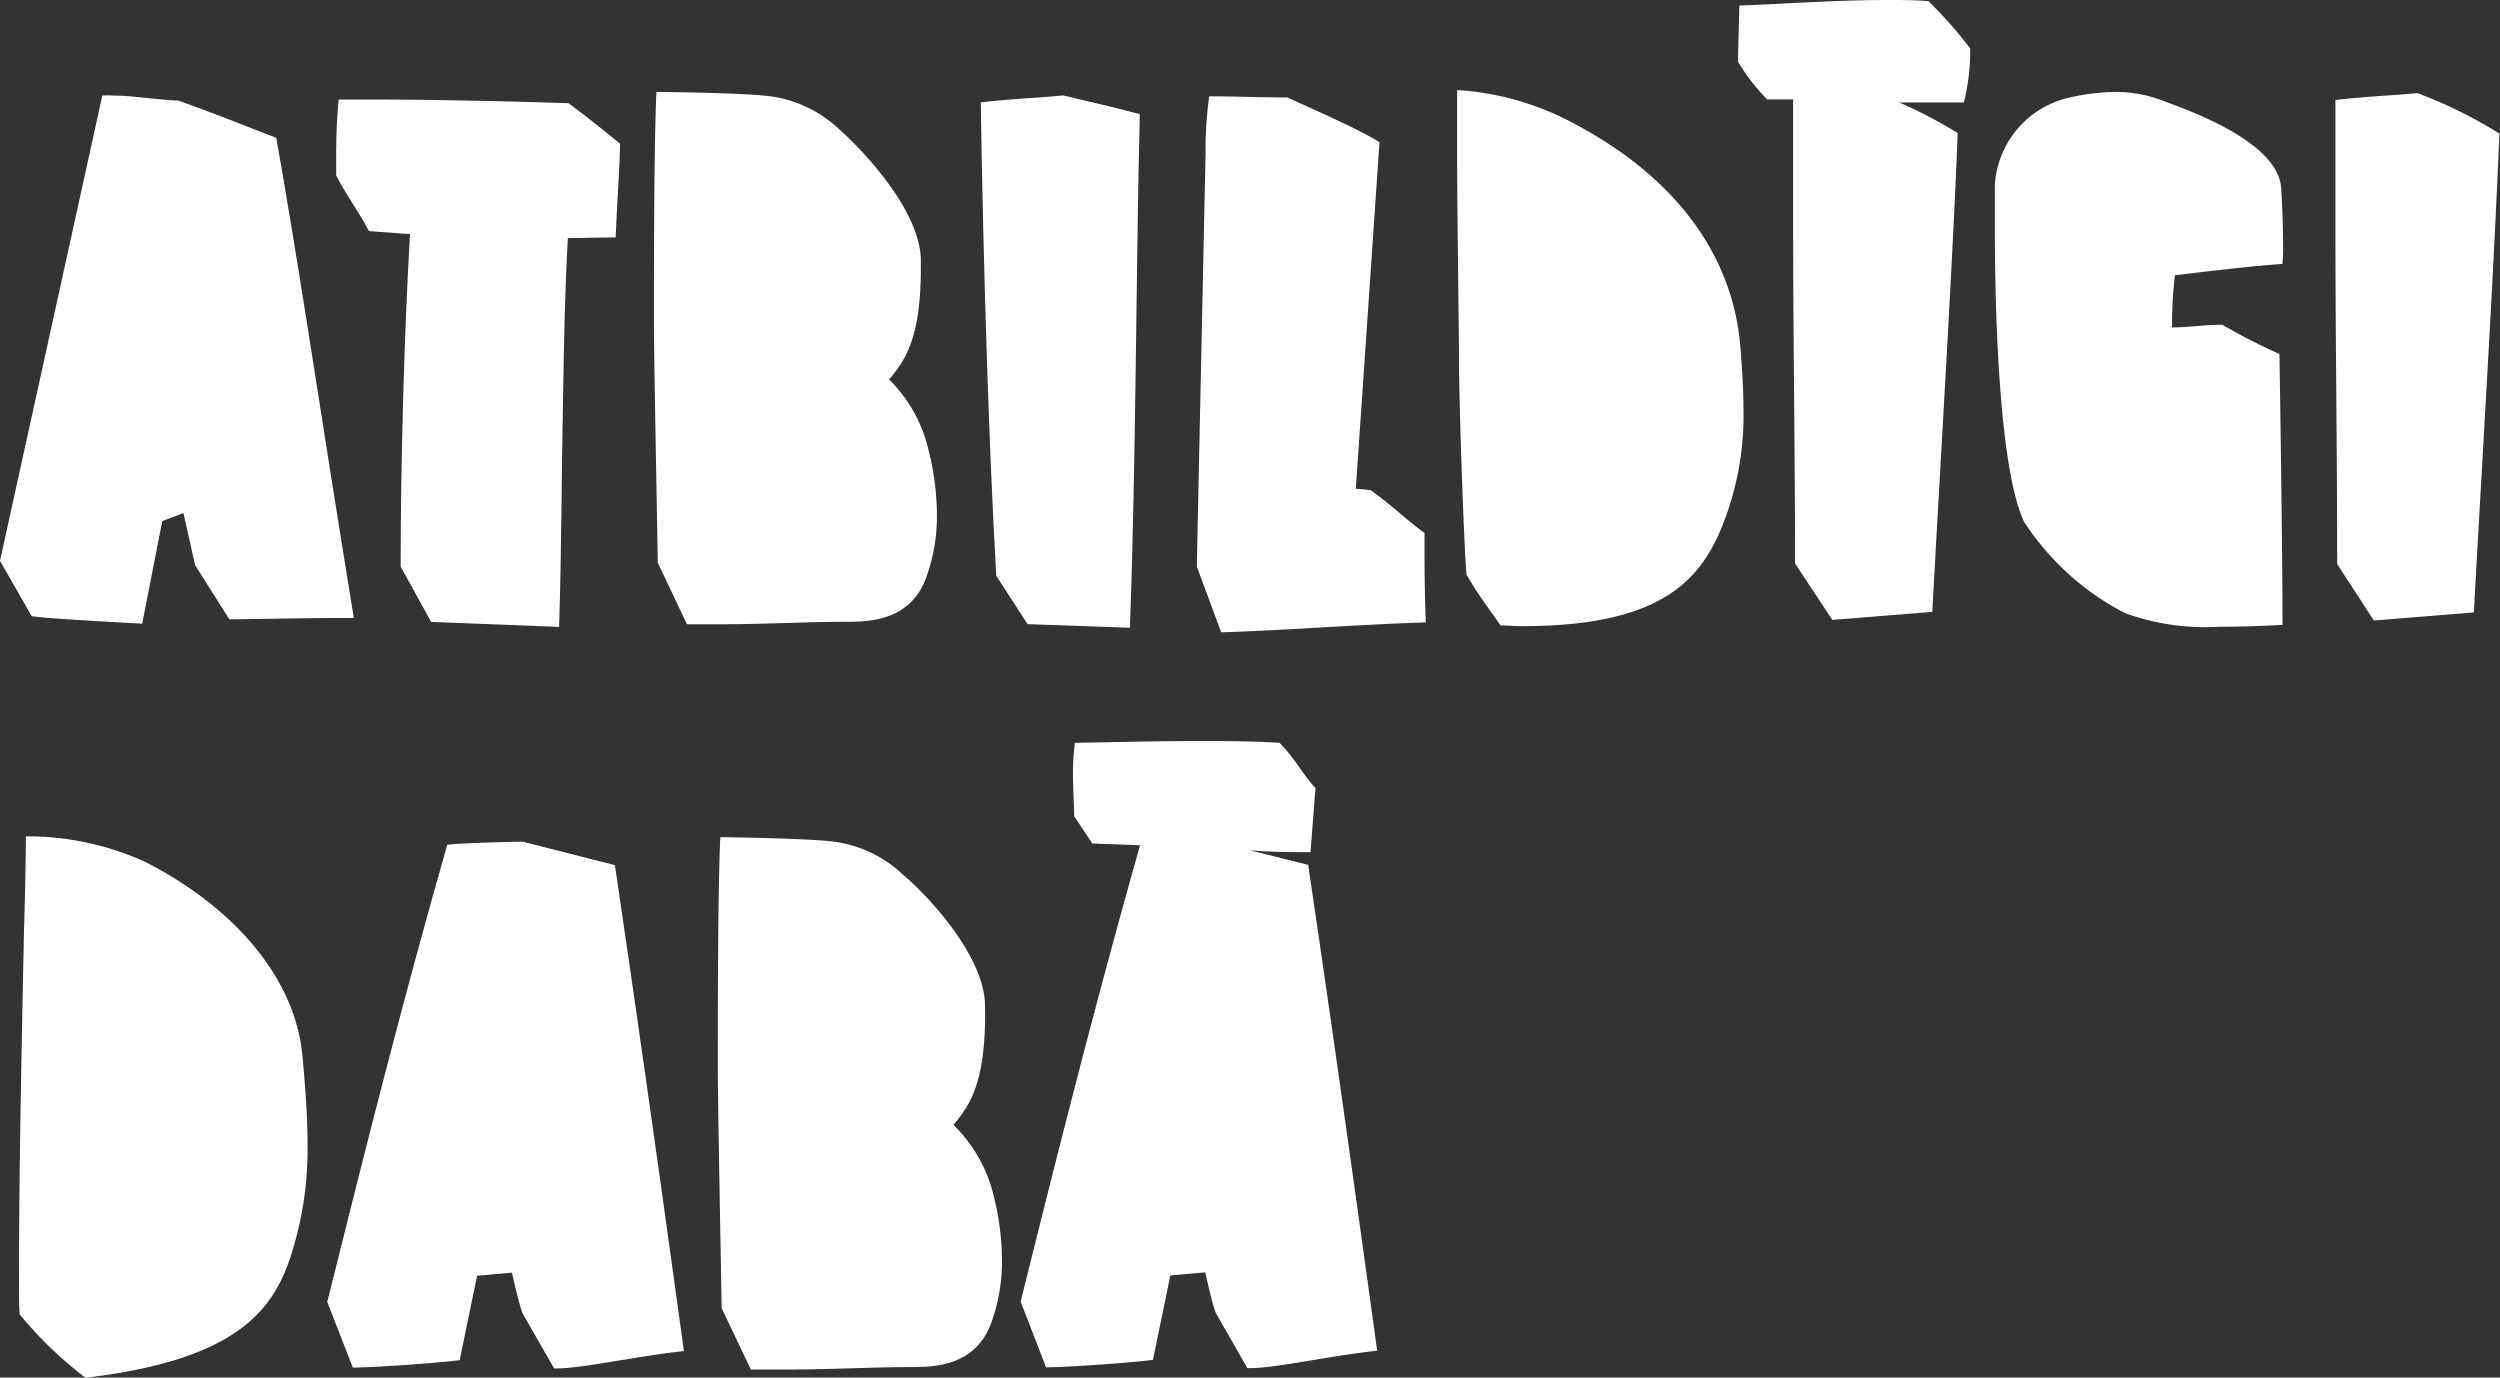 <?xml version="1.0" encoding="UTF-8"?> <svg xmlns="http://www.w3.org/2000/svg" viewBox="0 0 171.04 94.25"><rect x="0" y="0" width="171.04" height="94.25" fill="#333333" stroke="none"/> <defs> <style>.cls-1{fill:#fff;}</style> </defs> <g id="Layer_2" data-name="Layer 2"> <g id="Layer_1-2" data-name="Layer 1"> <path class="cls-1" d="M7,6.54a5.23,5.23,0,0,1,.81,0c1.27,0,3,.3,4.38.34,2.29.81,4.5,1.7,6.71,2.55,1.7,9.61,3,18.74,5.31,32.85h-1c-2.33,0-6.12.09-7.52.09l-2.34-3.7-.8-3.57-1.45.55L9.73,42.67c-1.61-.09-6.37-.34-7.56-.51L0,38.37Z"></path> <path class="cls-1" d="M27.41,38.76c0-7.14.25-16,.64-22.74l-2.81-.21C24.43,14.28,23.67,13.34,23,12c0-.56,0-1.07,0-1.62,0-1.36.08-2.68.17-3.57.72,0,1.74,0,2.89,0,4.2,0,10.49.17,12.83.25,1,.73,2.17,1.66,3.53,2.77,0,1.23-.17,3.35-.3,6.41l-3.27.05c-.21,3.86-.26,6.71-.34,11.68-.09,4-.09,9.95-.26,14.92l-8.75-.34Z"></path> <path class="cls-1" d="M63,18.32c0,4.84-1.07,6.33-2.17,7.64a10,10,0,0,1,2.72,4.93,18.23,18.23,0,0,1,.55,4.3,12.32,12.32,0,0,1-.72,4.29c-1.06,2.93-3.74,3.06-5.44,3.06-2.76,0-5.53.17-8.88.17H47L45,38.5c0-.85-.26-13.77-.26-16.4,0-4,0-12,.17-15.81,1,0,5.65.08,7.35.25a8.5,8.5,0,0,1,5.19,2.34C59,10.24,62.93,14.36,63,17.76Z"></path> <path class="cls-1" d="M68.16,39.39C67.65,30.51,67.27,18.06,67.1,7c2.16-.25,4.46-.34,5.65-.47,1.36.34,3,.68,5.23,1.28-.26,10.41-.26,24.26-.68,35.14l-7-.25Z"></path> <path class="cls-1" d="M81.88,38.76l.6-28.22a26.77,26.77,0,0,1,.25-3.95c1.75,0,3.66.08,5.36.08,1.66.77,4.89,2.17,6.29,3.06L92.76,33.44l1,.09c1.28.89,2.72,2.25,3.7,2.93v.89c0,1.36,0,3,.09,5.23-5.1.17-9.65.55-14,.68Z"></path> <path class="cls-1" d="M107.85,8.54c10,5.36,11,12.67,11.22,15.21.12,1.49.21,2.89.21,4.13a20.44,20.44,0,0,1-1.06,7.05c-1.49,4.34-3.91,7.91-14.11,7.91-.47,0-.94-.05-1.45-.05-.72-1.06-1.44-1.95-2.33-3.48-.17-2-.47-10.67-.51-14.19,0-2.77-.13-10.29-.13-15.13,0-1.75,0-3.11,0-3.83A19.36,19.36,0,0,1,107.85,8.54Z"></path> <path class="cls-1" d="M129.18,0c.89,0,1.83,0,2.76.08a29.94,29.94,0,0,1,2.85,3.23,14.34,14.34,0,0,1-.43,3.7c-.84,0-1.65,0-2.42,0h-2a32.64,32.64,0,0,1,4,2.09c-.42,10.36-1.15,21.8-1.74,32.76l-6.84.55-2.55-3.86c0-7.87-.13-15.34-.13-23.16,0-2.81,0-5.66,0-8.59h-1.78a13.8,13.8,0,0,1-2-2.59L119,.38C121.49.3,125.53,0,129.18,0Z"></path> <path class="cls-1" d="M148.6,22.4c1.19,0,2.12-.18,3.44-.18a42.27,42.27,0,0,0,3.91,2c.09,5.48.21,14.58.21,18.53-1.57.09-3.06.13-4.37.13a16,16,0,0,1-6.42-.94,18.23,18.23,0,0,1-6.89-6.24c-1.57-3.32-2-12.84-2-20.15,0-1,0-2,0-2.89a6.54,6.54,0,0,1,4.76-5.9,14.72,14.72,0,0,1,3.48-.47,8.92,8.92,0,0,1,3.23.59c1.45.56,7.91,2.72,8.12,6,.08,1.32.13,2.72.13,3.78a10.84,10.84,0,0,1-.05,1.4c-2,.13-4.8.47-7.35.77A30.19,30.19,0,0,0,148.6,22.4Z"></path> <path class="cls-1" d="M159.9,38.59c0-7.87-.12-15.34-.12-23.16,0-2.81,0-5.66,0-8.59,2.12-.25,4.42-.34,5.61-.47A31.35,31.35,0,0,1,171,9.14c-.43,10.36-1.15,21.8-1.75,32.76l-6.84.55Z"></path> <path class="cls-1" d="M20.7,72.33c.21,2.29.34,4.2.34,6a23.54,23.54,0,0,1-1.19,7.73c-1.24,3.7-3.83,7-14,8.2a27.17,27.17,0,0,1-4.5-4.33c-.05-.6-.05-1.32-.05-2.17,0-7.78.17-15.55.34-24,.09-2.89.13-5.57.13-6.54H2A19.41,19.41,0,0,1,10,59C15.85,62,20.23,66.8,20.7,72.33Z"></path> <path class="cls-1" d="M30.6,57.79c1.19-.12,3.4-.17,5.14-.21l6.33,1.61c1.32,8.93,2.72,18.7,4.72,33.24-3.19.34-6.93,1.19-8.67,1.19h-.21l-2.17-3.79c-.34-1-.55-2.12-.72-2.76l-2.38.21-1.19,5.78c-1.87.22-5.44.47-7.31.51l-1.75-4.5C25.11,78.15,27.58,68.37,30.6,57.79Z"></path> <path class="cls-1" d="M67.4,69.31c0,4.84-1.07,6.33-2.17,7.65A10,10,0,0,1,68,81.89a18.08,18.08,0,0,1,.55,4.29,12.28,12.28,0,0,1-.72,4.29c-1.06,2.93-3.74,3.06-5.44,3.06-2.76,0-5.53.17-8.88.17H51.37l-2-4.21c0-.85-.26-13.76-.26-16.4,0-4,0-12,.17-15.81,1,0,5.65.09,7.35.26a8.45,8.45,0,0,1,5.19,2.34c1.61,1.35,5.52,5.48,5.57,8.88Z"></path> <path class="cls-1" d="M81.89,50.7c1.91,0,3.78,0,5.65.12,1,1,1.57,2.13,2.46,3.1l-.34,4.38c-1.36,0-2.76,0-4.16-.13l4,1c1.32,8.93,2.72,18.7,4.72,33.24-3.19.34-6.93,1.19-8.67,1.19h-.21l-2.17-3.79c-.34-1-.55-2.12-.72-2.76l-2.38.21-1.19,5.78c-1.87.22-5.44.47-7.31.51l-1.74-4.5C72.54,78.15,75,68.42,78,57.83l-3.27-.12-1.24-1.87c0-.72-.08-1.79-.08-2.85a15.82,15.82,0,0,1,.13-2.17C76.28,50.78,79.08,50.7,81.89,50.7Z"></path> </g> </g> </svg> 